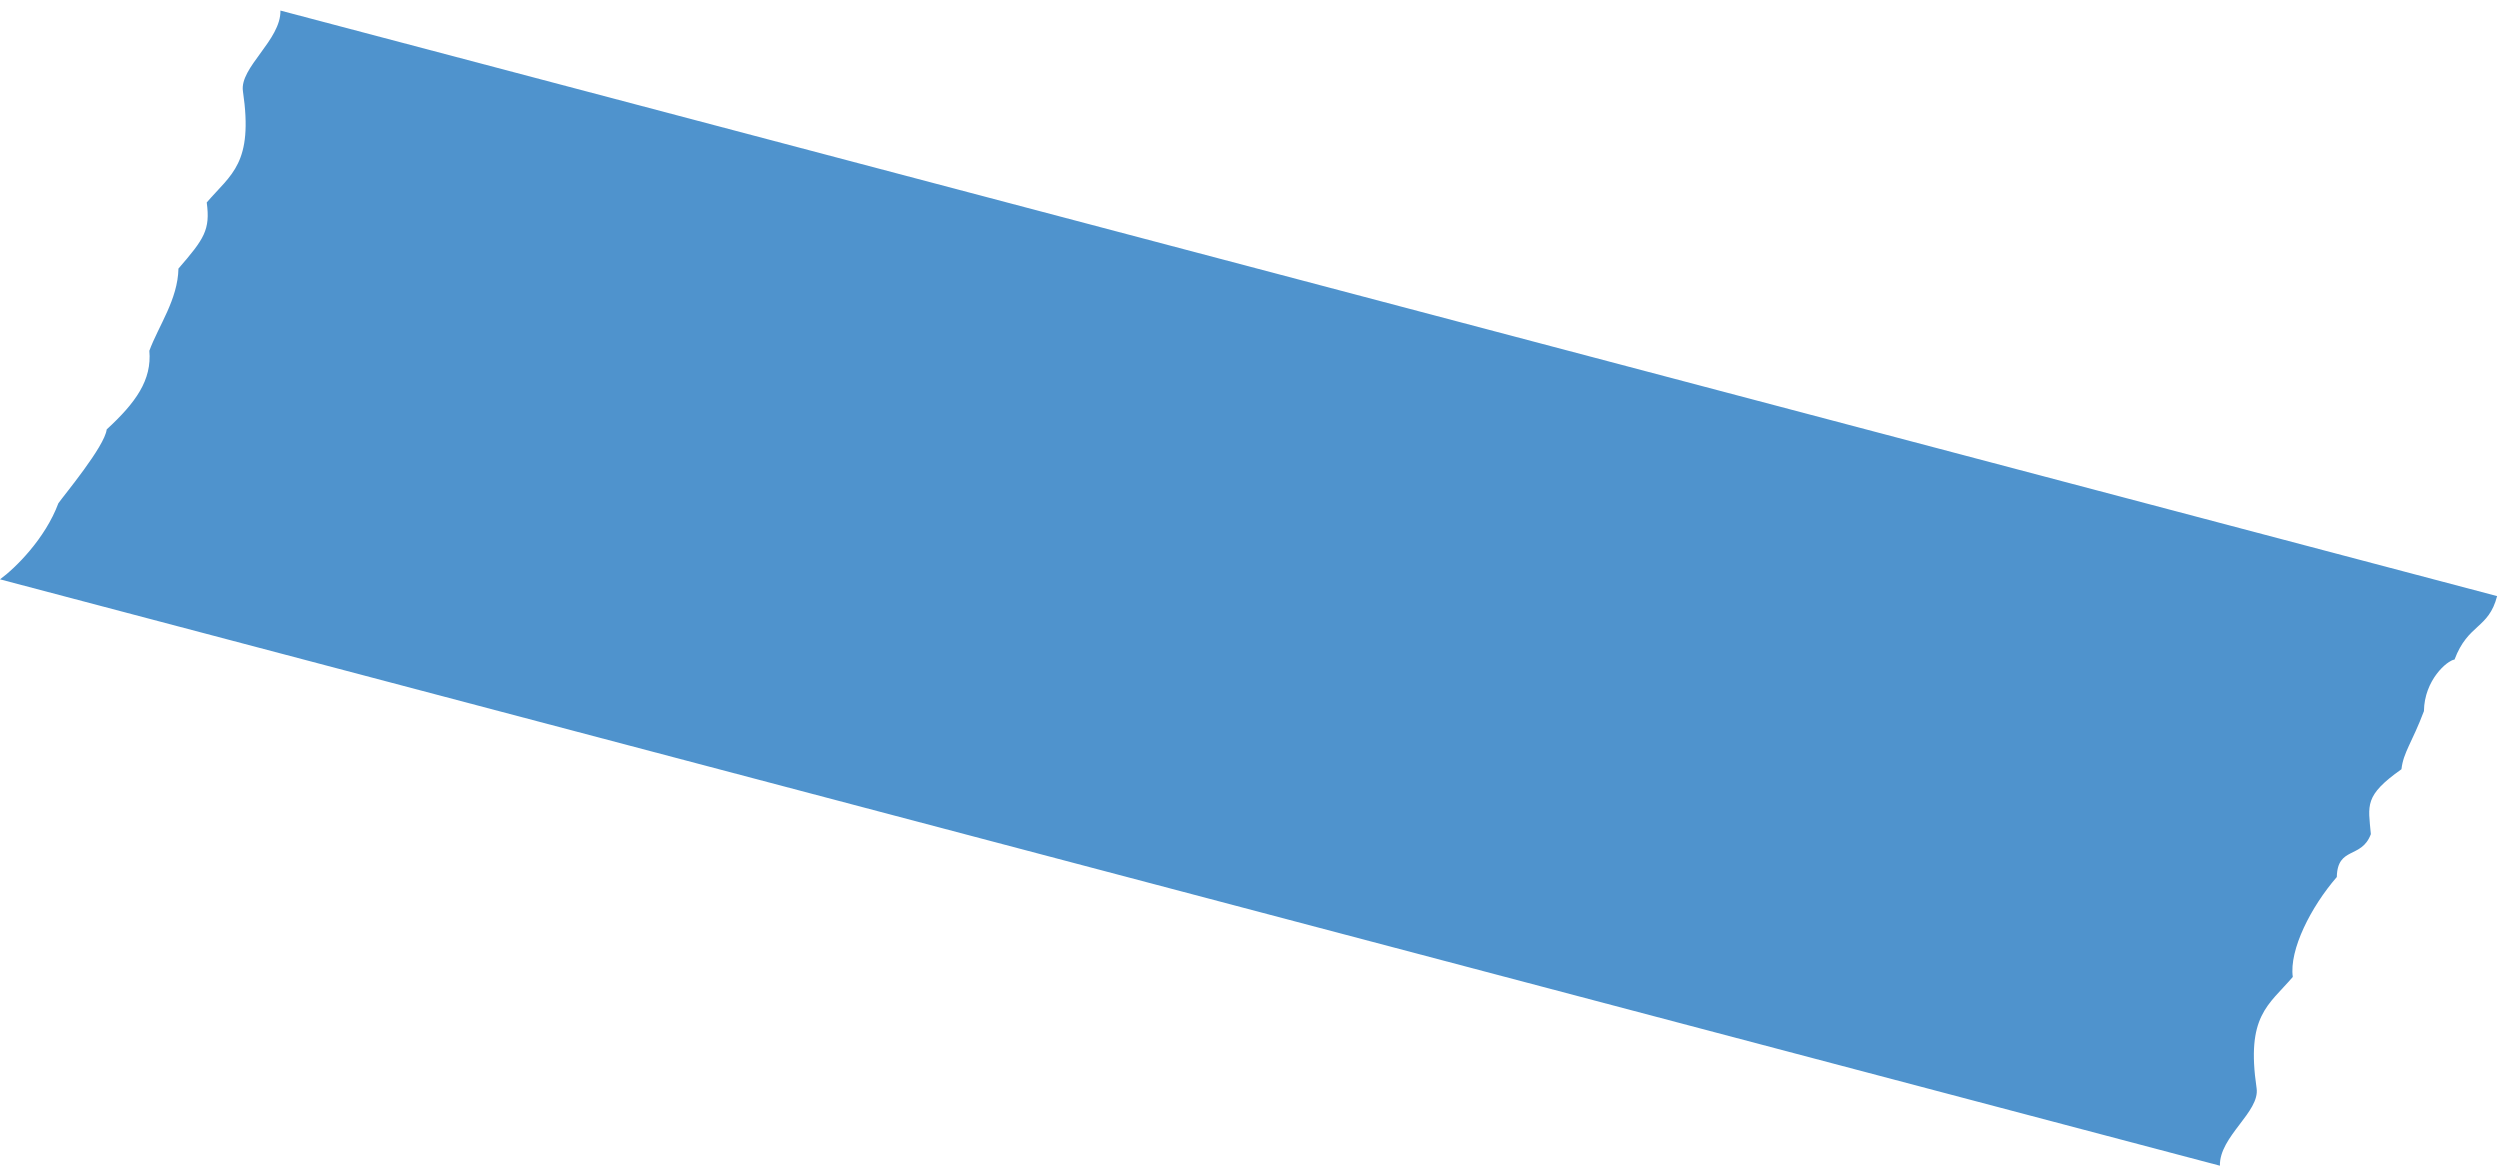 <svg width="198" height="93" fill="none" xmlns="http://www.w3.org/2000/svg"><path d="M22.21.837c.055 2.317-3.248 4.512-2.97 6.386.845 5.744-.932 6.558-2.867 8.813.294 2.166-.2 2.885-2.24 5.236-.048 2.45-1.573 4.528-2.305 6.508.206 2.313-1.062 4.1-3.377 6.23-.155 1.351-3.41 5.245-3.83 5.853-1.03 2.78-3.39 5.125-4.62 6.02 2.996.79 172.881 45.66 175.816 46.44-.054-2.318 3.184-4.263 2.906-6.137-.847-5.74.932-6.558 2.866-8.81-.294-2.165 1.446-5.562 3.487-7.916.048-2.45 1.965-1.418 2.696-3.398-.205-2.313-.548-3.032 2.423-5.139.155-1.35.843-2.115 1.781-4.602.03-2.463 1.843-4.011 2.423-4.084 1.074-2.86 2.693-2.407 3.372-5.026C194.778 46.422 25.146 1.615 22.211.837z" fill="#2478C0" fill-opacity=".8"/></svg>
